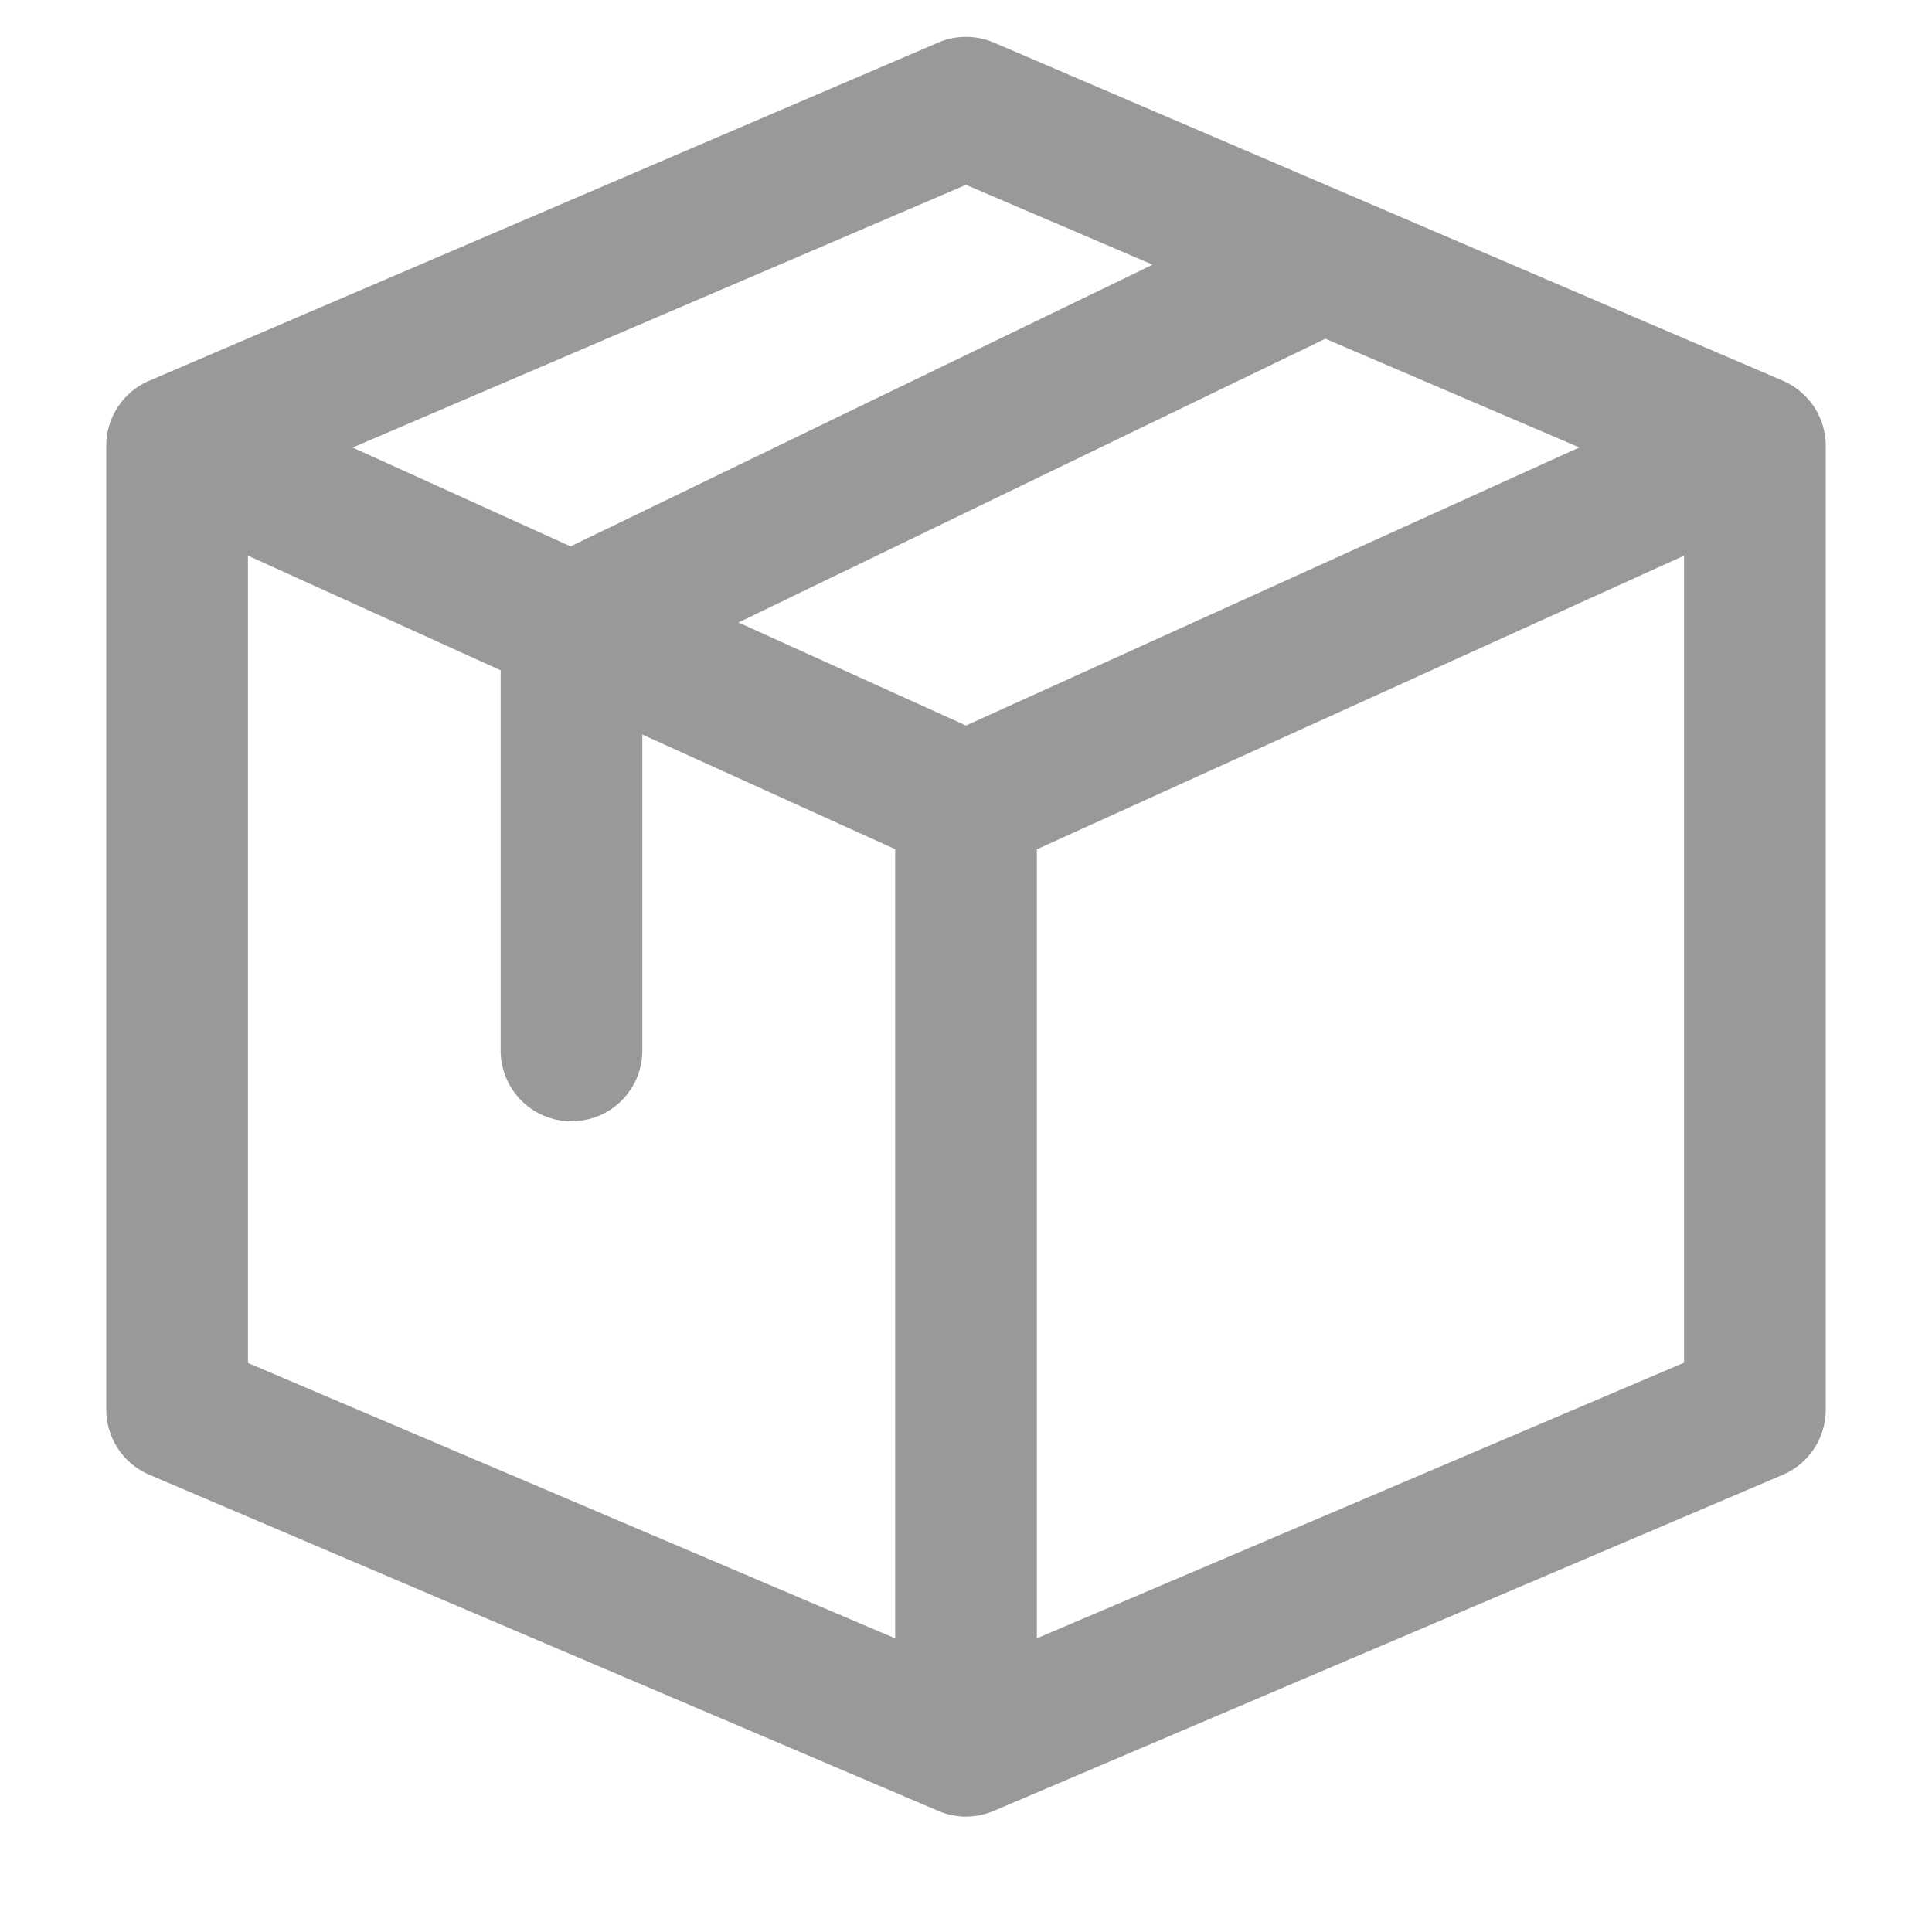 <?xml version="1.0" standalone="no"?><!DOCTYPE svg PUBLIC "-//W3C//DTD SVG 1.1//EN" "http://www.w3.org/Graphics/SVG/1.1/DTD/svg11.dtd"><svg t="1734918606015" class="icon" viewBox="0 0 1024 1024" version="1.1" xmlns="http://www.w3.org/2000/svg" p-id="17394" xmlns:xlink="http://www.w3.org/1999/xlink" width="200" height="200"><path d="M497.186 22.596a37.547 37.547 0 0 1 29.628 0l418.133 179.2a37.751 37.751 0 0 1 19.388 18.978l0.478 1.092a37.547 37.547 0 0 1 1.365 4.028l-1.843-5.12a37.683 37.683 0 0 1 3.345 15.565l-0.205-3.959a37.274 37.274 0 0 1 0.205 2.253v512.546a37.547 37.547 0 0 1-22.869 34.543L526.677 959.829a37.547 37.547 0 0 1-14.677 3.004h-1.775a37.547 37.547 0 0 1-2.389-0.273l4.164 0.273a37.683 37.683 0 0 1-14.677-3.004l4.642 1.638a37.274 37.274 0 0 1-3.277-1.092l-1.365-0.546L79.189 781.653a37.547 37.547 0 0 1-22.869-34.543V236.271a37.751 37.751 0 0 1 1.092-9.079l0.341-1.229a37.547 37.547 0 0 1 1.434-4.096l0.478-1.092 0.41-0.819a37.547 37.547 0 0 1 2.185-3.959l-2.594 4.779a37.683 37.683 0 0 1 19.388-18.978l-3.55 1.775A37.751 37.751 0 0 1 78.507 202.069zM131.413 294.502v427.895L474.453 868.352V450.082l-134.007-60.757v167.458c0 18.637-13.585 34.133-31.403 37.001l-6.144 0.546a37.547 37.547 0 0 1-37.547-37.547V355.26l-133.939-60.757z m761.173 0L549.547 450.15v418.202l343.04-146.091V294.571zM702.464 179.541L391.373 329.933l120.627 54.613 325.086-147.388L702.464 179.541zM512 97.963l-325.086 139.264 115.507 52.361 308.497-149.299L512 97.963z" fill="#999999" p-id="17395"></path></svg>
